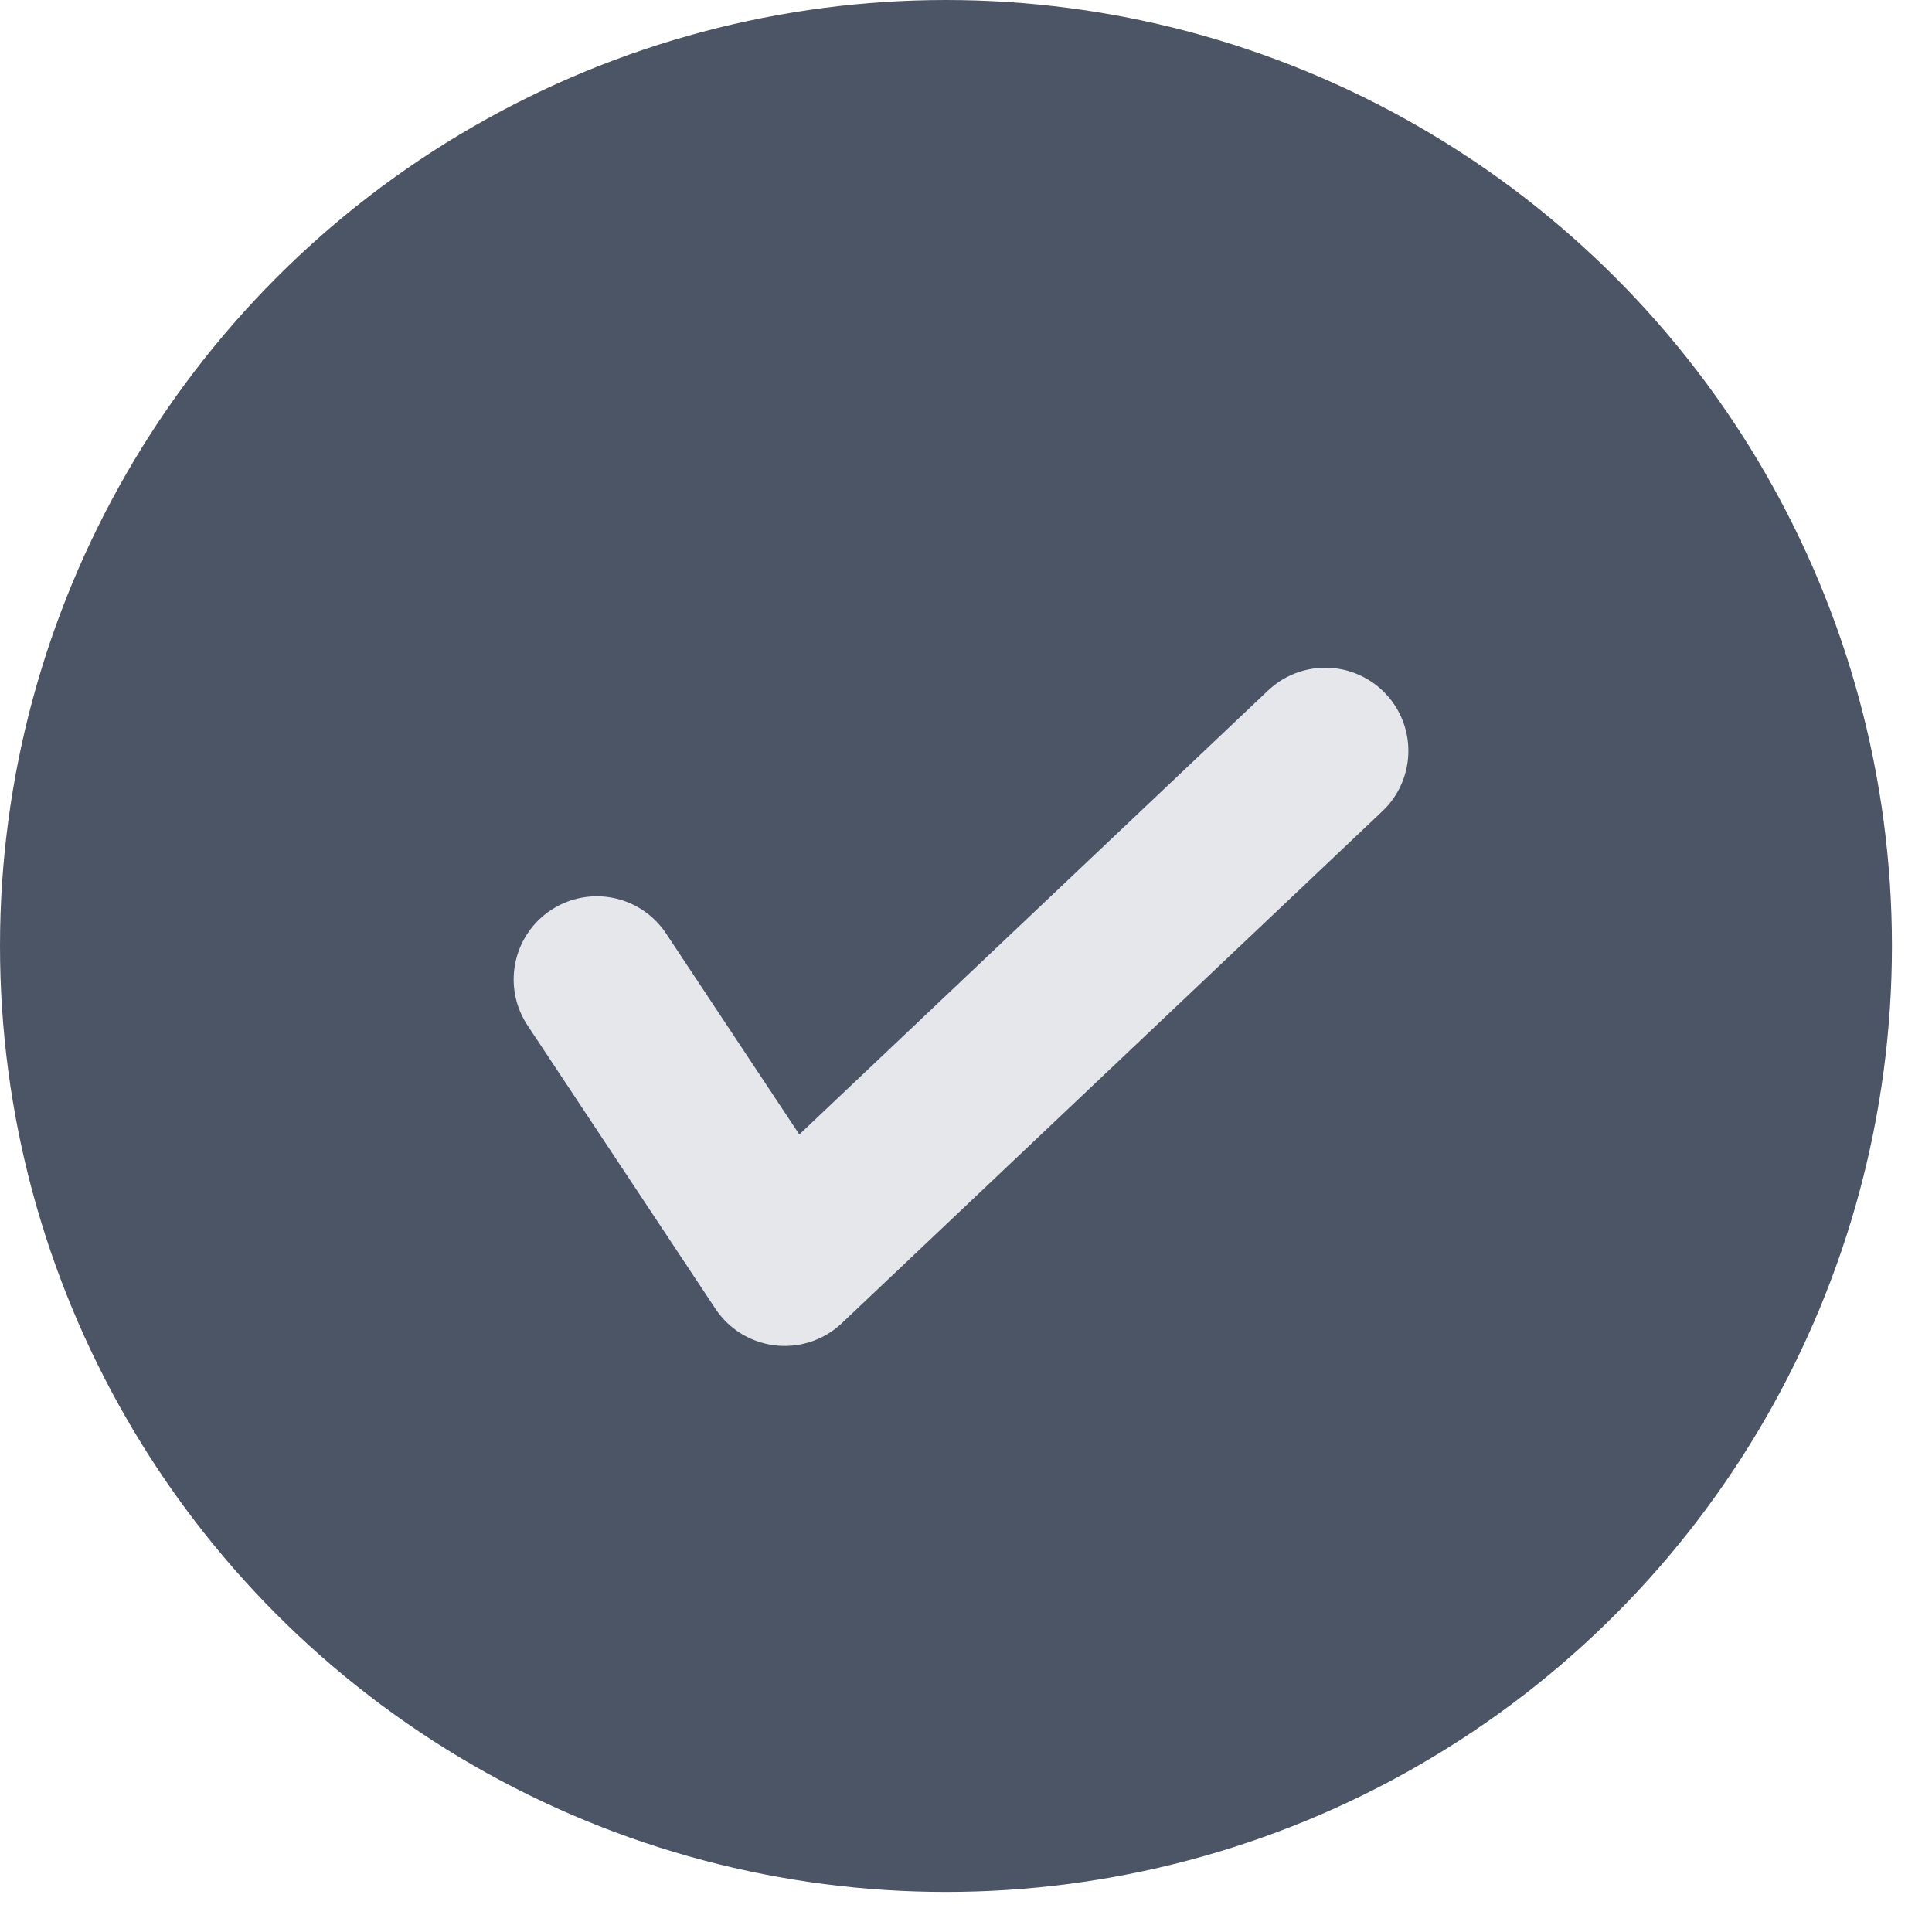 <svg width="19" height="19" viewBox="0 0 19 19" fill="none" xmlns="http://www.w3.org/2000/svg">
<circle cx="9.303" cy="9.303" r="9.303" fill="#4B5565"/>
<path d="M5.869 9.632L7.717 12.419L13.033 7.384" stroke="#E5E7EB" stroke-width="1.635" stroke-linecap="round" stroke-linejoin="round"/>
</svg>
